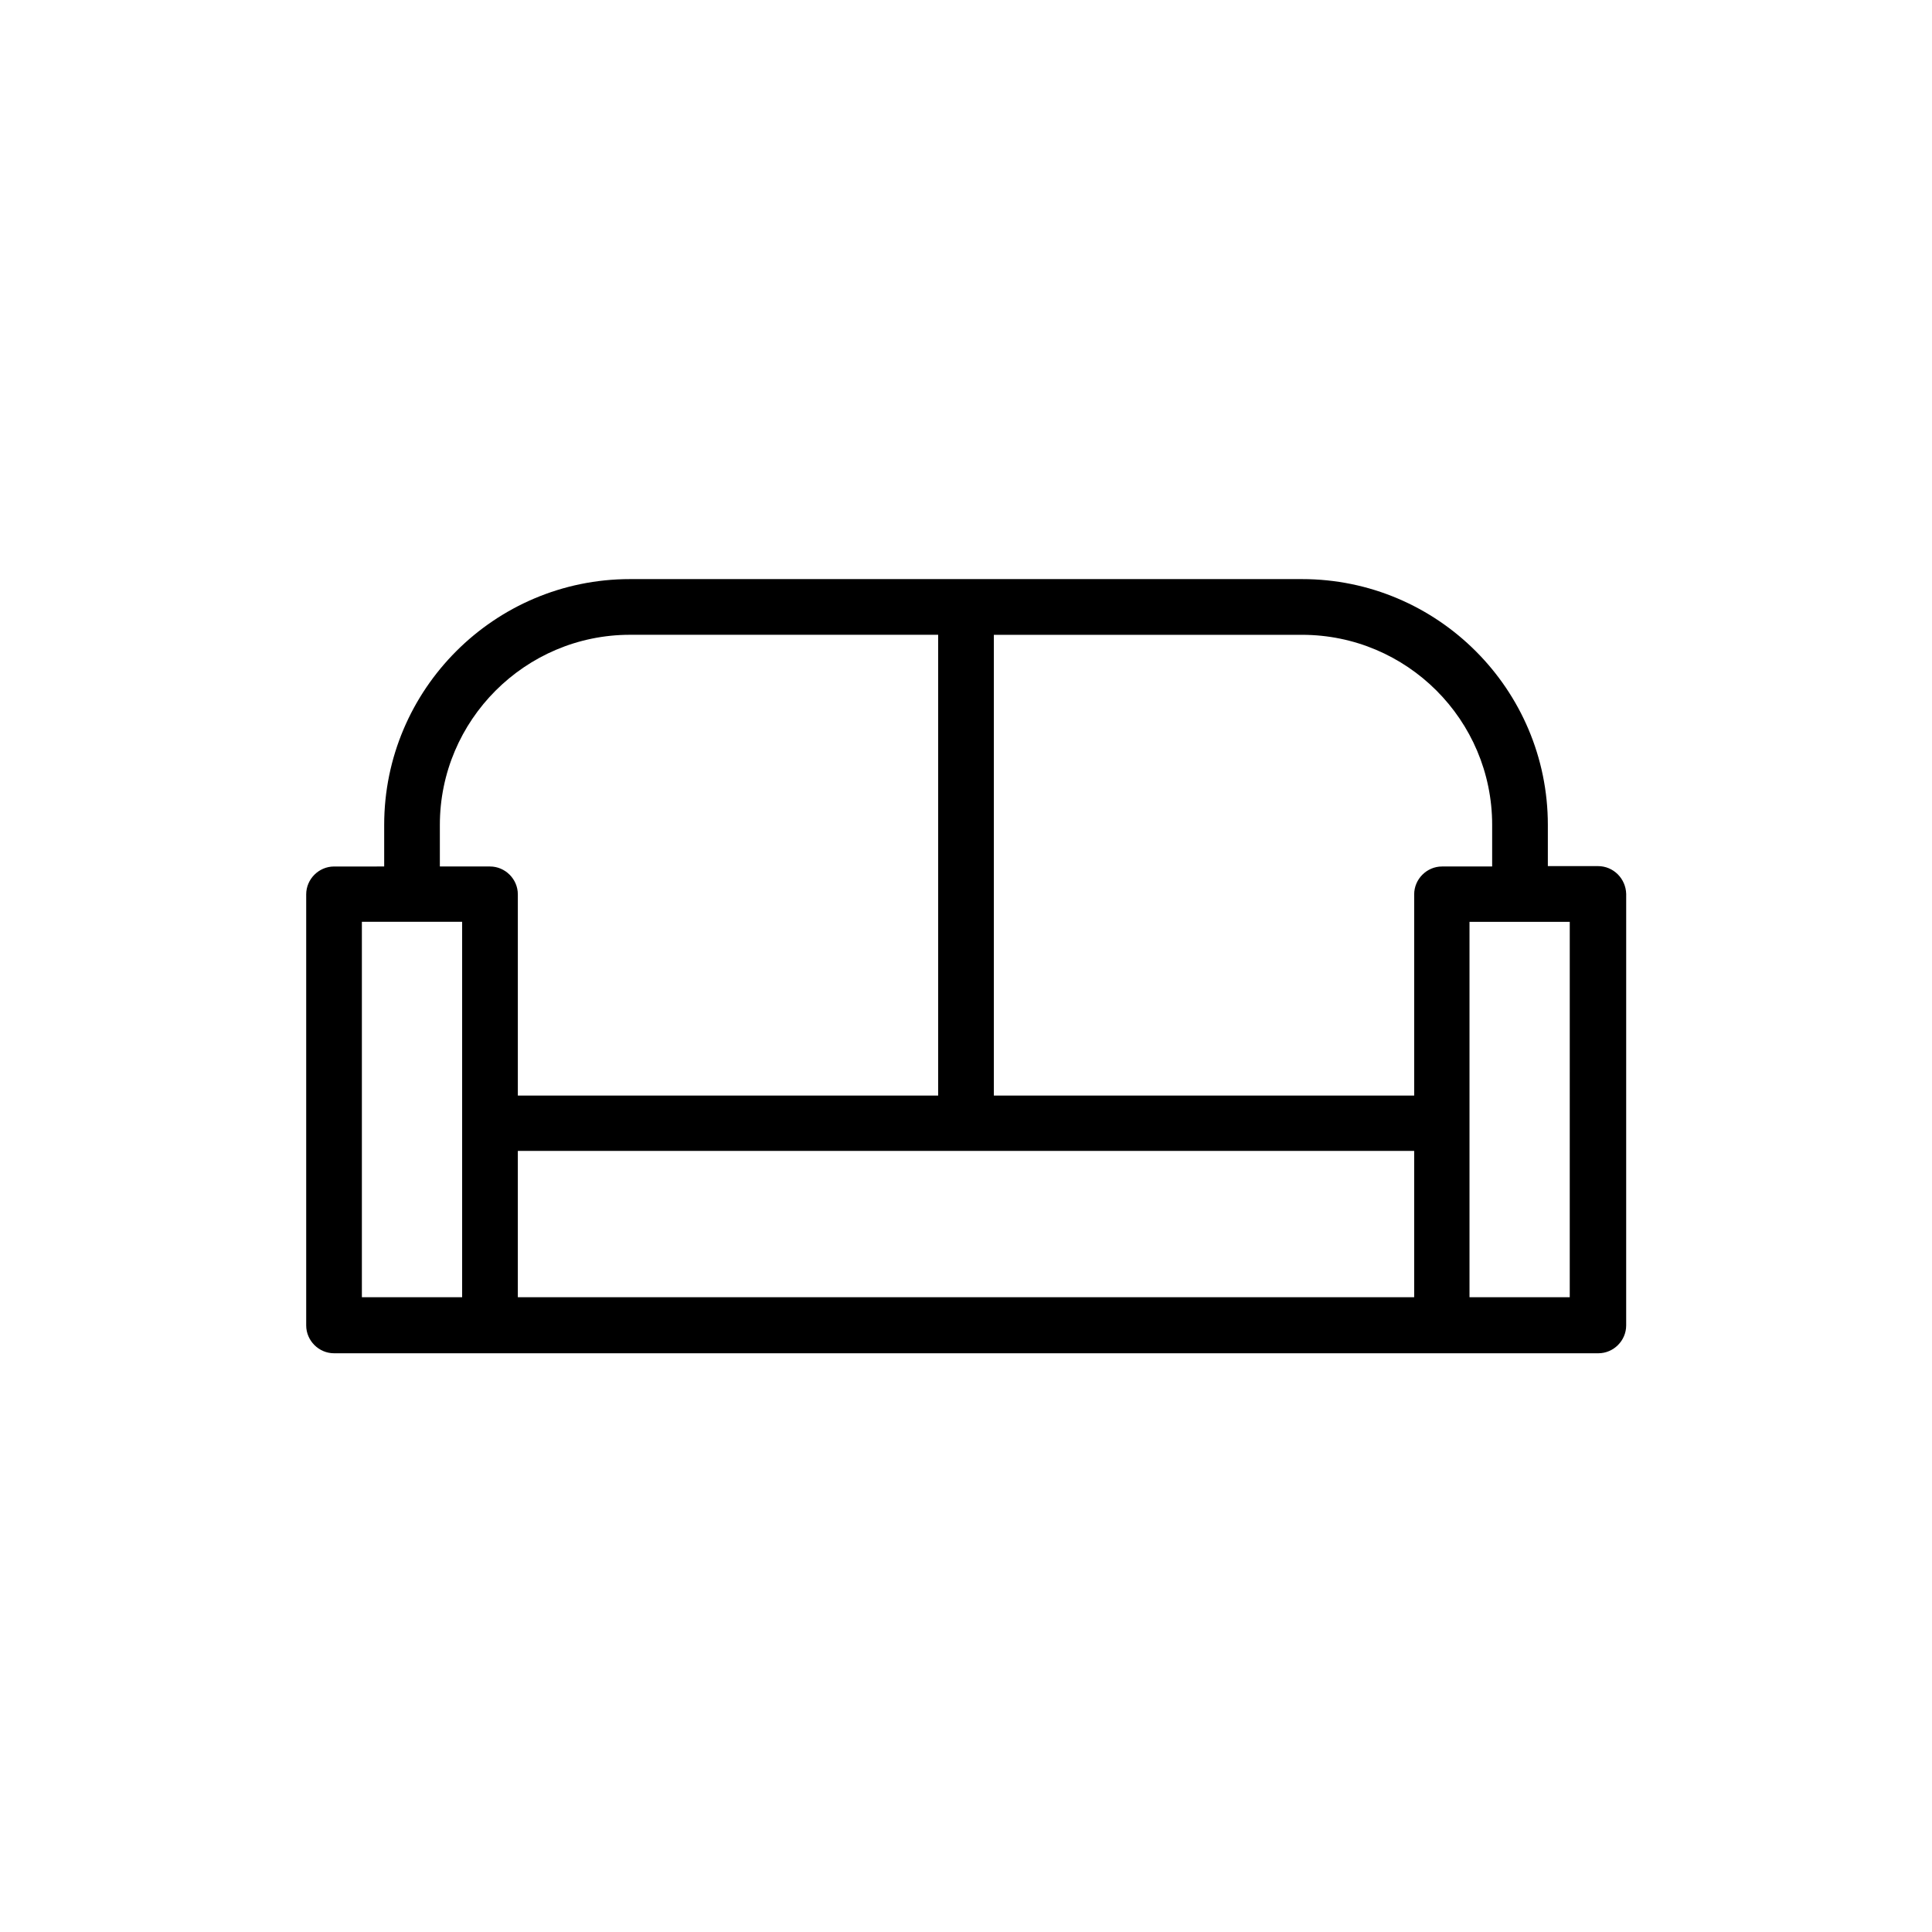 <?xml version="1.0" encoding="UTF-8"?>
<!-- Uploaded to: SVG Repo, www.svgrepo.com, Generator: SVG Repo Mixer Tools -->
<svg fill="#000000" width="800px" height="800px" version="1.1" viewBox="144 144 512 512" xmlns="http://www.w3.org/2000/svg">
 <path d="m567.48 373.53h-13.285v-10.922c0-35.918-29.227-65.141-65.141-65.141h-178.1c-35.918 0-65.141 29.227-65.141 65.141v11.02l-13.289 0.004c-4.035 0-7.379 3.344-7.379 7.379v114.24c0 4.035 3.344 7.379 7.379 7.379h335.05c4.035 0 7.379-3.344 7.379-7.379l0.004-114.34c-0.098-4.035-3.344-7.383-7.477-7.383zm-28.043-10.922v11.02h-13.285c-4.035 0-7.379 3.344-7.379 7.379v53.332l-111.39 0.004v-122.11h81.672c27.75 0 50.383 22.531 50.383 50.379zm-278.87 0c0-27.75 22.633-50.383 50.383-50.383h81.672v122.11l-111.39 0.004v-53.332c0-4.035-3.344-7.379-7.379-7.379h-13.285zm-20.664 25.684h26.57v99.48l-26.57 0.004zm41.328 60.711h237.54v38.77l-237.54 0.004zm278.87 38.773h-26.668v-99.48h26.57l-0.004 99.48z"/>
</svg>